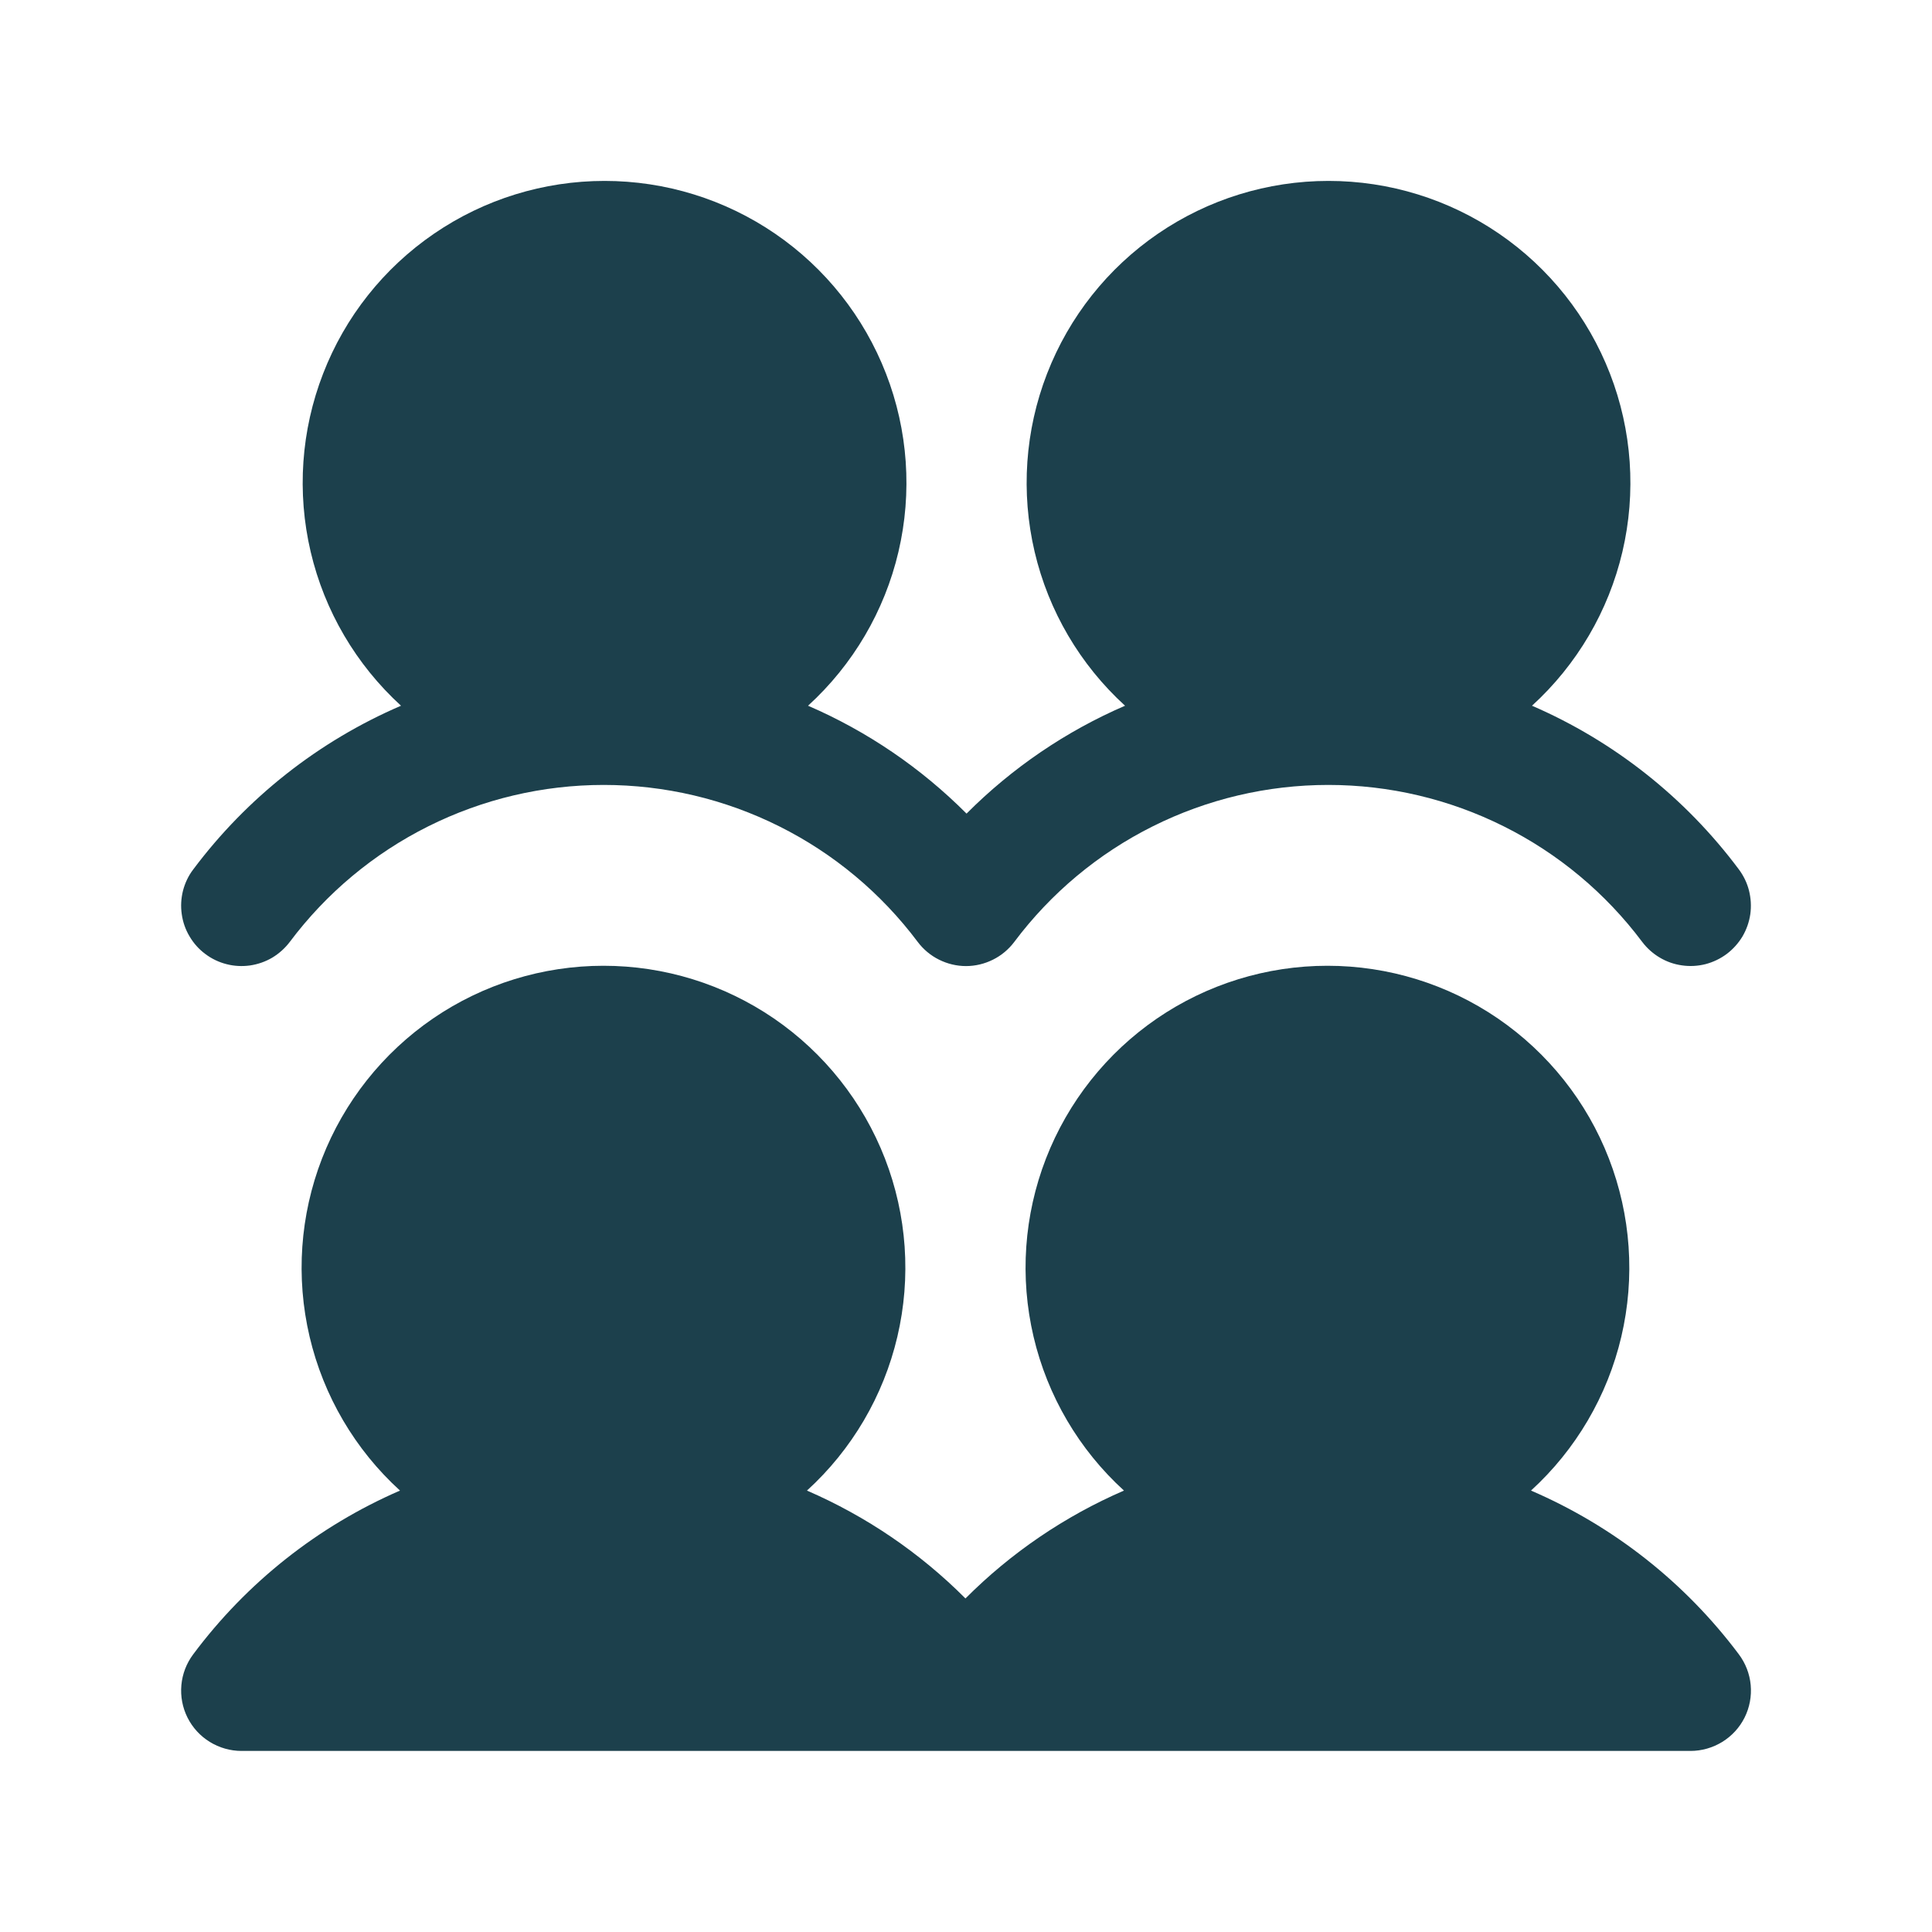 <svg width="25" height="25" viewBox="0 0 25 25" fill="none" xmlns="http://www.w3.org/2000/svg">
<path d="M22.5 21.406C22.587 21.522 22.641 21.66 22.654 21.805C22.667 21.949 22.64 22.095 22.575 22.225C22.51 22.355 22.41 22.464 22.286 22.54C22.163 22.616 22.02 22.657 21.875 22.657H3.125C2.98 22.657 2.838 22.616 2.714 22.54C2.591 22.464 2.491 22.355 2.426 22.225C2.361 22.095 2.334 21.95 2.347 21.805C2.36 21.661 2.413 21.523 2.5 21.407C3.192 20.479 4.114 19.749 5.176 19.288C4.594 18.758 4.186 18.063 4.006 17.296C3.826 16.529 3.882 15.726 4.167 14.991C4.452 14.257 4.952 13.626 5.602 13.18C6.252 12.735 7.021 12.497 7.809 12.497C8.597 12.497 9.366 12.735 10.016 13.18C10.666 13.626 11.166 14.257 11.451 14.991C11.736 15.726 11.792 16.529 11.612 17.296C11.432 18.063 11.024 18.758 10.442 19.288C11.208 19.62 11.904 20.093 12.493 20.684C13.082 20.093 13.778 19.62 14.544 19.288C13.962 18.758 13.554 18.063 13.374 17.296C13.194 16.529 13.25 15.726 13.535 14.991C13.82 14.257 14.32 13.626 14.97 13.18C15.62 12.735 16.39 12.497 17.177 12.497C17.965 12.497 18.734 12.735 19.384 13.18C20.034 13.626 20.535 14.257 20.819 14.991C21.104 15.726 21.16 16.529 20.98 17.296C20.8 18.063 20.392 18.758 19.811 19.288C20.877 19.747 21.804 20.477 22.5 21.406ZM2.656 12.344C2.738 12.406 2.832 12.451 2.931 12.476C3.03 12.502 3.134 12.507 3.235 12.493C3.337 12.478 3.435 12.444 3.523 12.392C3.611 12.339 3.688 12.27 3.75 12.188C4.223 11.557 4.836 11.045 5.541 10.693C6.247 10.34 7.024 10.157 7.812 10.157C8.601 10.157 9.378 10.34 10.084 10.693C10.789 11.045 11.402 11.557 11.875 12.188C11.948 12.285 12.042 12.364 12.151 12.418C12.259 12.472 12.379 12.501 12.5 12.501C12.621 12.501 12.741 12.472 12.849 12.418C12.958 12.364 13.052 12.285 13.125 12.188C13.598 11.557 14.211 11.045 14.916 10.693C15.622 10.34 16.399 10.157 17.188 10.157C17.976 10.157 18.753 10.34 19.459 10.693C20.164 11.045 20.777 11.557 21.25 12.188C21.312 12.27 21.389 12.339 21.477 12.391C21.566 12.444 21.663 12.478 21.765 12.492C21.866 12.507 21.97 12.501 22.069 12.476C22.169 12.45 22.262 12.405 22.344 12.344C22.426 12.282 22.495 12.205 22.548 12.117C22.6 12.028 22.634 11.931 22.649 11.829C22.663 11.727 22.657 11.624 22.632 11.524C22.607 11.425 22.562 11.332 22.5 11.249C21.808 10.322 20.886 9.592 19.824 9.132C20.406 8.601 20.814 7.907 20.994 7.14C21.174 6.373 21.118 5.569 20.833 4.835C20.548 4.1 20.048 3.469 19.398 3.024C18.748 2.579 17.979 2.341 17.191 2.341C16.403 2.341 15.634 2.579 14.984 3.024C14.334 3.469 13.834 4.1 13.549 4.835C13.264 5.569 13.208 6.373 13.388 7.14C13.568 7.907 13.976 8.601 14.558 9.132C13.792 9.463 13.096 9.937 12.507 10.528C11.918 9.937 11.222 9.463 10.456 9.132C11.038 8.601 11.446 7.907 11.626 7.14C11.806 6.373 11.75 5.569 11.465 4.835C11.18 4.1 10.68 3.469 10.03 3.024C9.38 2.579 8.611 2.341 7.823 2.341C7.035 2.341 6.266 2.579 5.616 3.024C4.966 3.469 4.465 4.1 4.181 4.835C3.896 5.569 3.84 6.373 4.02 7.14C4.2 7.907 4.608 8.601 5.189 9.132C4.123 9.591 3.196 10.321 2.5 11.251C2.438 11.332 2.394 11.426 2.368 11.525C2.343 11.625 2.337 11.728 2.352 11.83C2.366 11.931 2.4 12.029 2.453 12.117C2.505 12.206 2.574 12.283 2.656 12.344Z" fill="#1C404C"/>
</svg>
